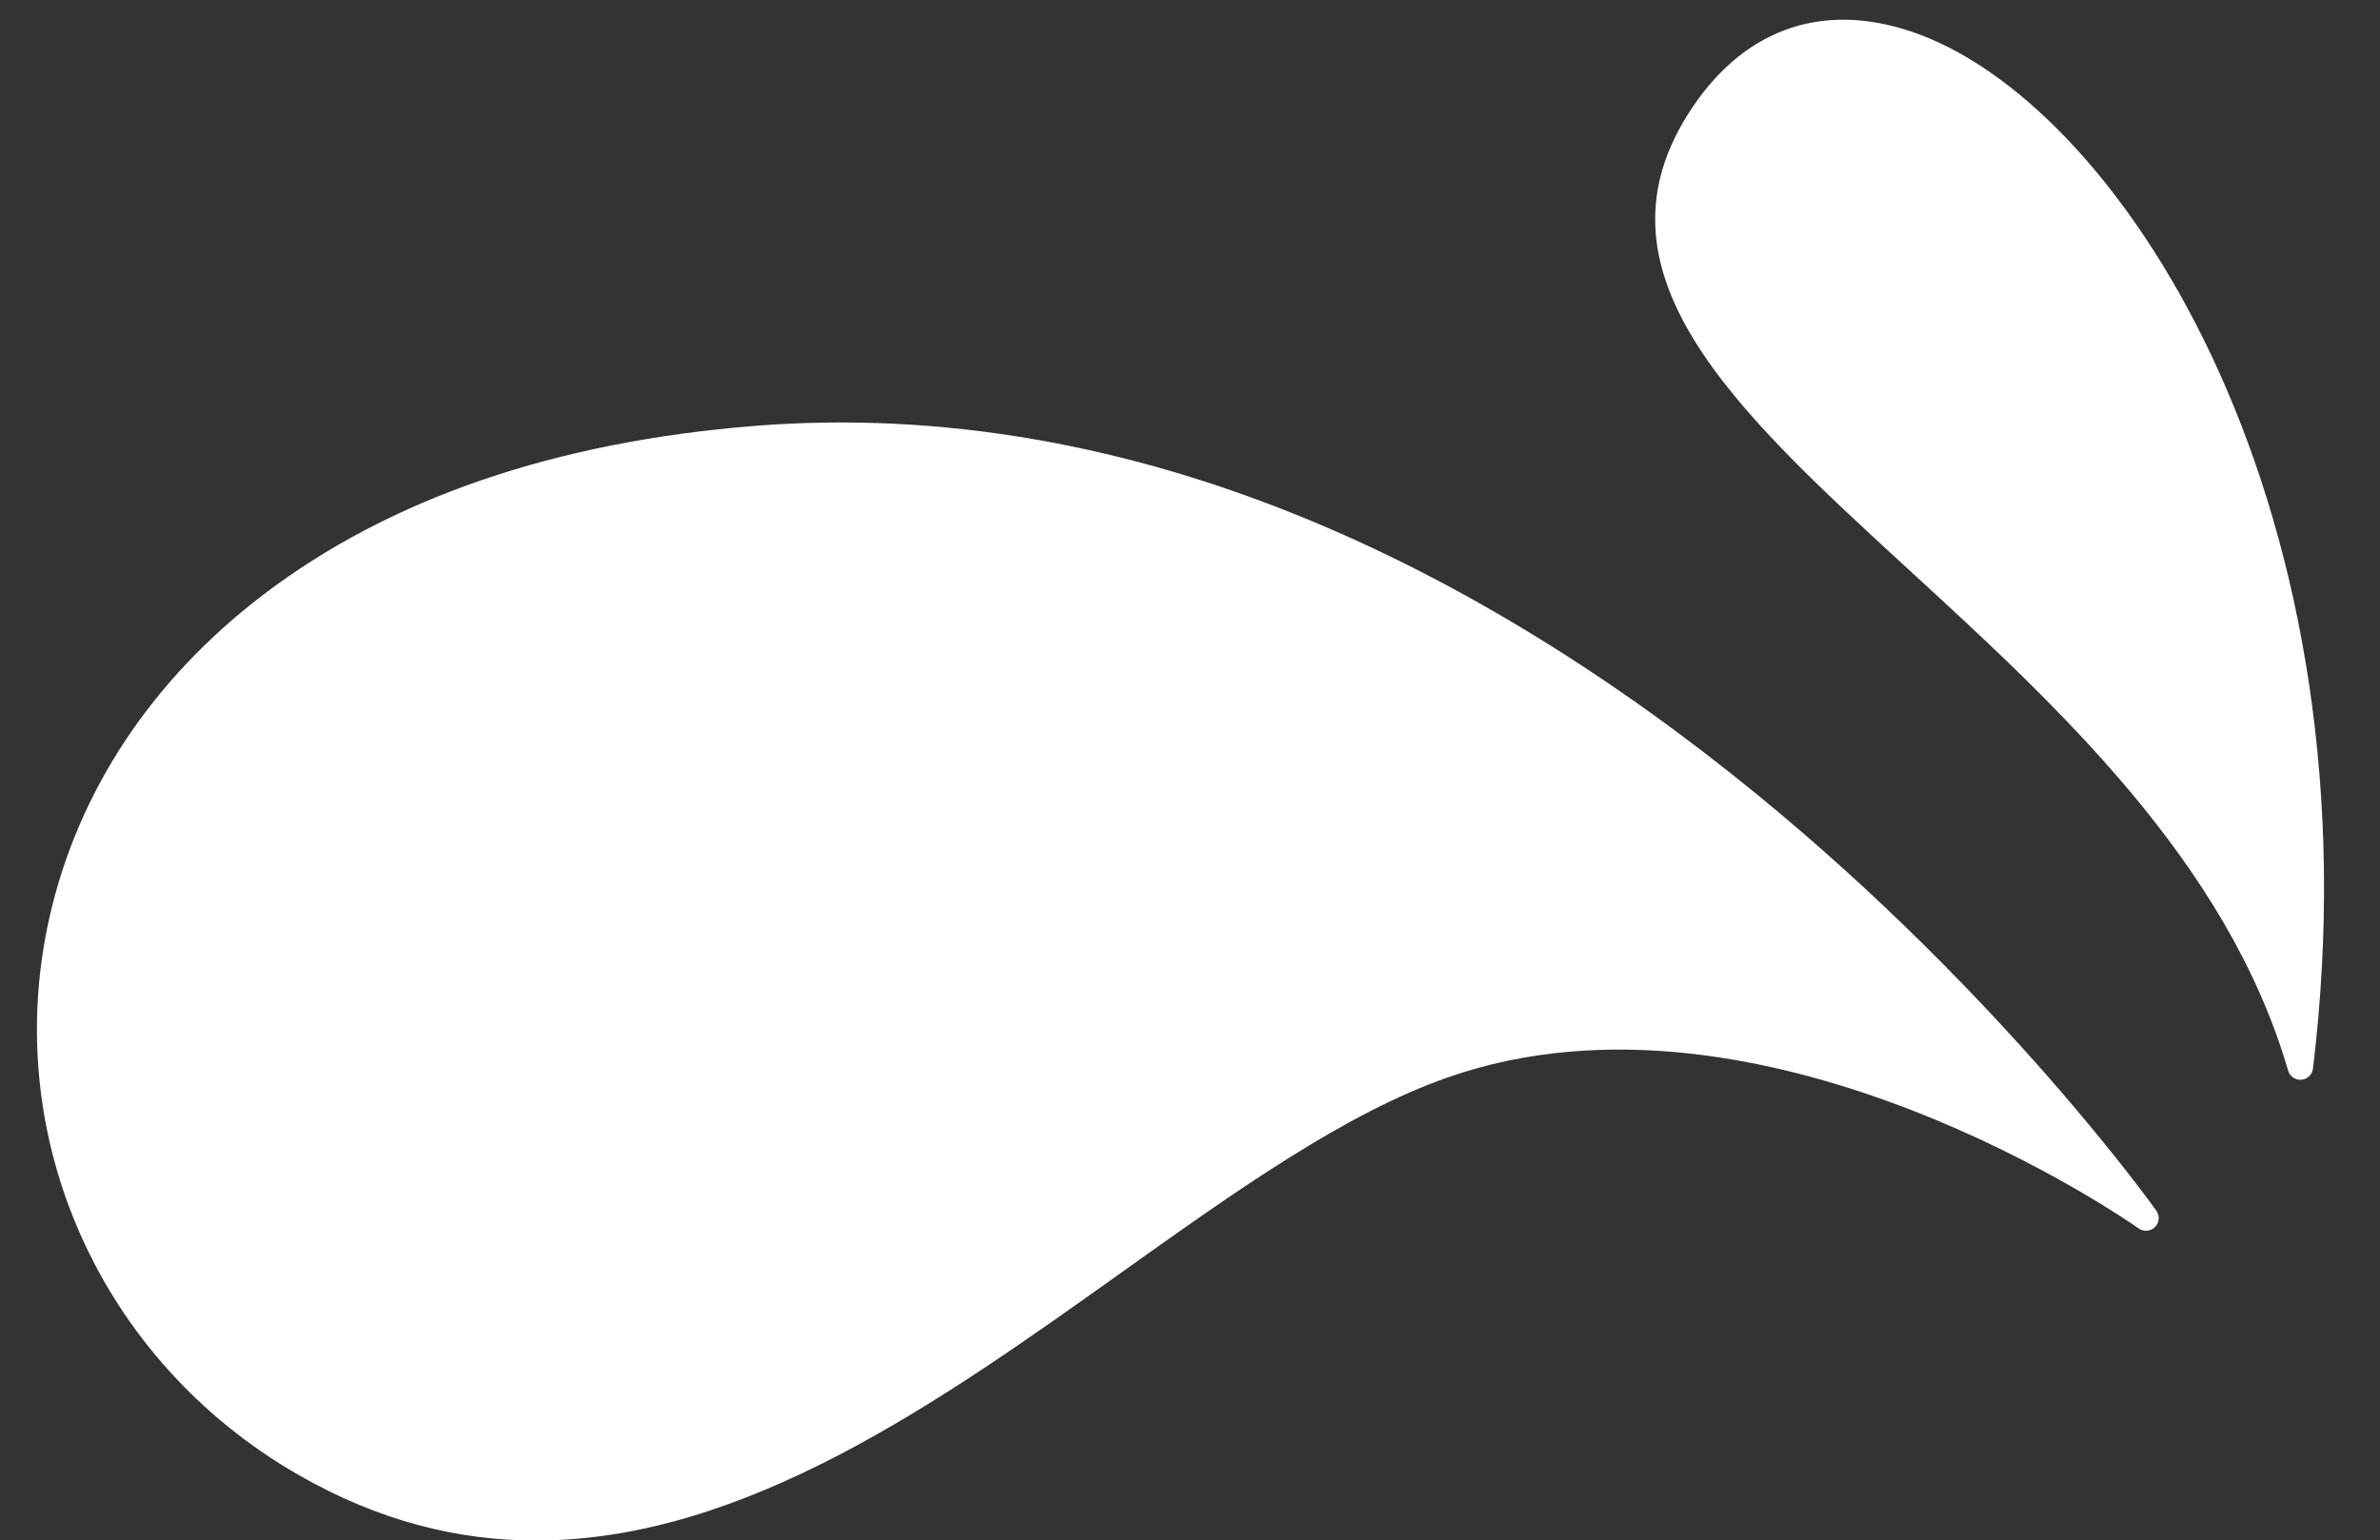 <?xml version="1.0" encoding="UTF-8" standalone="no"?><svg xmlns="http://www.w3.org/2000/svg" xmlns:xlink="http://www.w3.org/1999/xlink" fill="#ffffff" height="242" preserveAspectRatio="xMidYMid meet" version="1" viewBox="-5.8 -3.1 373.9 242.0" width="373.9" zoomAndPan="magnify"><rect x="-5.8" y="-3.1" width="373.9" height="242.0" fill="#333333" stroke="none"/><g id="change1_1"><path d="M332.74,189.72c0.69-0.69,0.79-1.77,0.23-2.57c-0.24-0.33-23.94-33.68-62.66-65.35c-22.76-18.62-46.2-33.04-69.67-42.87 c-29.4-12.31-58.92-17.39-87.73-15.12C81.45,66.3,55.43,75.22,35.6,90.32c-17.52,13.34-29.15,30.89-33.63,50.74 c-7.77,34.45,7.91,69.63,39.02,87.54c12.73,7.33,25.21,10.38,37.44,10.37c32.85,0,63.75-22.02,91.9-42.08 c18.06-12.87,35.12-25.02,51.28-30.68c50.12-17.56,107.98,23.3,108.56,23.71C330.96,190.49,332.04,190.41,332.74,189.72z"/></g><g id="change1_2"><path d="M295.71,2.3c-14.39-5.36-27.03-1.3-35.61,11.44c-17.27,25.64,6.43,47.39,33.87,72.58c23.49,21.56,50.12,46,59.7,78.81 c0.25,0.86,1.04,1.44,1.92,1.44c0.05,0,0.11,0,0.16-0.01c0.95-0.08,1.71-0.81,1.82-1.75C368.13,77.75,328.43,14.49,295.71,2.3z"/></g></svg>